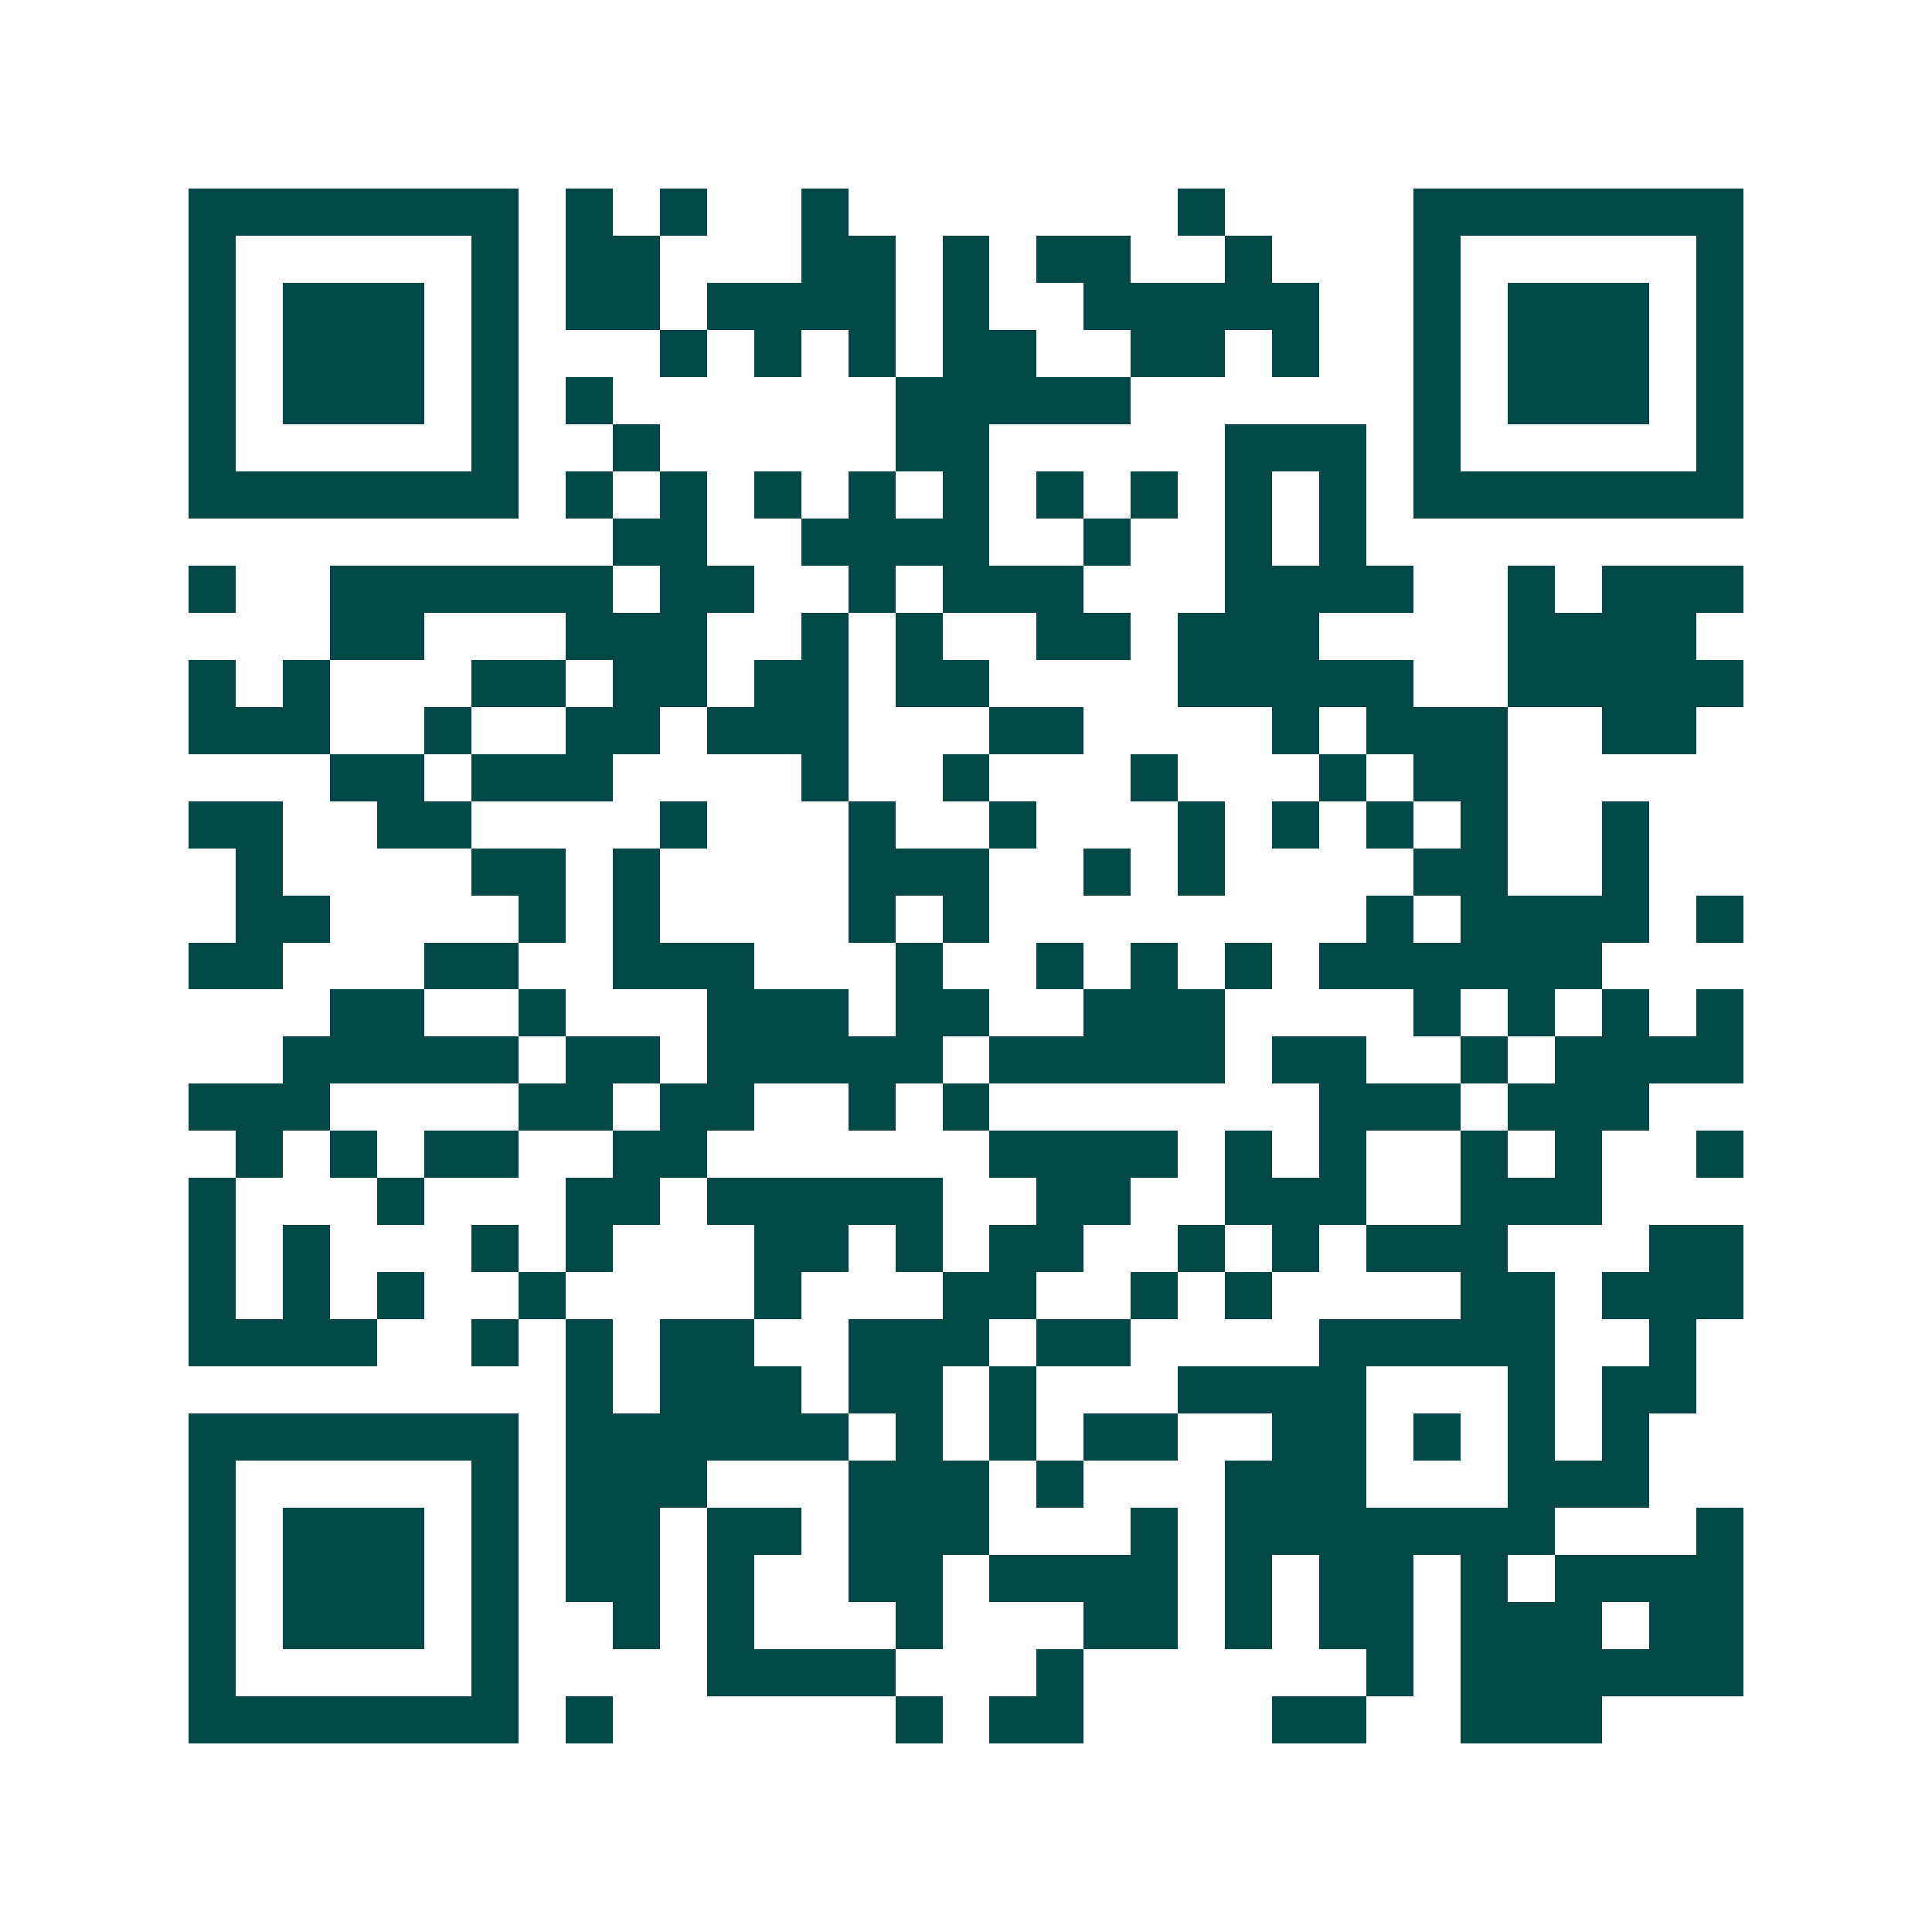 <svg xmlns="http://www.w3.org/2000/svg" width="200" height="200" viewBox="0 0 41 41" shape-rendering="crispEdges"><path fill="#ffffff" d="M0 0h41v41H0z"/><path stroke="#014847" d="M4 4.5h7m1 0h1m1 0h1m2 0h1m7 0h1m4 0h7M4 5.5h1m5 0h1m1 0h2m3 0h2m1 0h1m1 0h2m2 0h1m3 0h1m5 0h1M4 6.5h1m1 0h3m1 0h1m1 0h2m1 0h4m1 0h1m2 0h5m2 0h1m1 0h3m1 0h1M4 7.5h1m1 0h3m1 0h1m3 0h1m1 0h1m1 0h1m1 0h2m2 0h2m1 0h1m2 0h1m1 0h3m1 0h1M4 8.5h1m1 0h3m1 0h1m1 0h1m6 0h5m6 0h1m1 0h3m1 0h1M4 9.5h1m5 0h1m2 0h1m5 0h2m5 0h3m1 0h1m5 0h1M4 10.5h7m1 0h1m1 0h1m1 0h1m1 0h1m1 0h1m1 0h1m1 0h1m1 0h1m1 0h1m1 0h7M13 11.5h2m2 0h4m2 0h1m2 0h1m1 0h1M4 12.5h1m2 0h6m1 0h2m2 0h1m1 0h3m3 0h4m2 0h1m1 0h3M7 13.5h2m3 0h3m2 0h1m1 0h1m2 0h2m1 0h3m4 0h4M4 14.5h1m1 0h1m3 0h2m1 0h2m1 0h2m1 0h2m4 0h5m2 0h5M4 15.5h3m2 0h1m2 0h2m1 0h3m3 0h2m4 0h1m1 0h3m2 0h2M7 16.5h2m1 0h3m4 0h1m2 0h1m3 0h1m3 0h1m1 0h2M4 17.5h2m2 0h2m4 0h1m3 0h1m2 0h1m3 0h1m1 0h1m1 0h1m1 0h1m2 0h1M5 18.5h1m4 0h2m1 0h1m4 0h3m2 0h1m1 0h1m4 0h2m2 0h1M5 19.5h2m4 0h1m1 0h1m4 0h1m1 0h1m8 0h1m1 0h4m1 0h1M4 20.5h2m3 0h2m2 0h3m3 0h1m2 0h1m1 0h1m1 0h1m1 0h6M7 21.5h2m2 0h1m3 0h3m1 0h2m2 0h3m4 0h1m1 0h1m1 0h1m1 0h1M6 22.5h5m1 0h2m1 0h5m1 0h5m1 0h2m2 0h1m1 0h4M4 23.5h3m4 0h2m1 0h2m2 0h1m1 0h1m7 0h3m1 0h3M5 24.5h1m1 0h1m1 0h2m2 0h2m6 0h4m1 0h1m1 0h1m2 0h1m1 0h1m2 0h1M4 25.5h1m3 0h1m3 0h2m1 0h5m2 0h2m2 0h3m2 0h3M4 26.5h1m1 0h1m3 0h1m1 0h1m3 0h2m1 0h1m1 0h2m2 0h1m1 0h1m1 0h3m3 0h2M4 27.5h1m1 0h1m1 0h1m2 0h1m4 0h1m3 0h2m2 0h1m1 0h1m4 0h2m1 0h3M4 28.5h4m2 0h1m1 0h1m1 0h2m2 0h3m1 0h2m4 0h5m2 0h1M12 29.5h1m1 0h3m1 0h2m1 0h1m3 0h4m3 0h1m1 0h2M4 30.5h7m1 0h6m1 0h1m1 0h1m1 0h2m2 0h2m1 0h1m1 0h1m1 0h1M4 31.5h1m5 0h1m1 0h3m3 0h3m1 0h1m3 0h3m3 0h3M4 32.5h1m1 0h3m1 0h1m1 0h2m1 0h2m1 0h3m3 0h1m1 0h7m3 0h1M4 33.5h1m1 0h3m1 0h1m1 0h2m1 0h1m2 0h2m1 0h4m1 0h1m1 0h2m1 0h1m1 0h4M4 34.5h1m1 0h3m1 0h1m2 0h1m1 0h1m3 0h1m3 0h2m1 0h1m1 0h2m1 0h3m1 0h2M4 35.5h1m5 0h1m4 0h4m3 0h1m6 0h1m1 0h6M4 36.5h7m1 0h1m6 0h1m1 0h2m4 0h2m2 0h3"/></svg>
